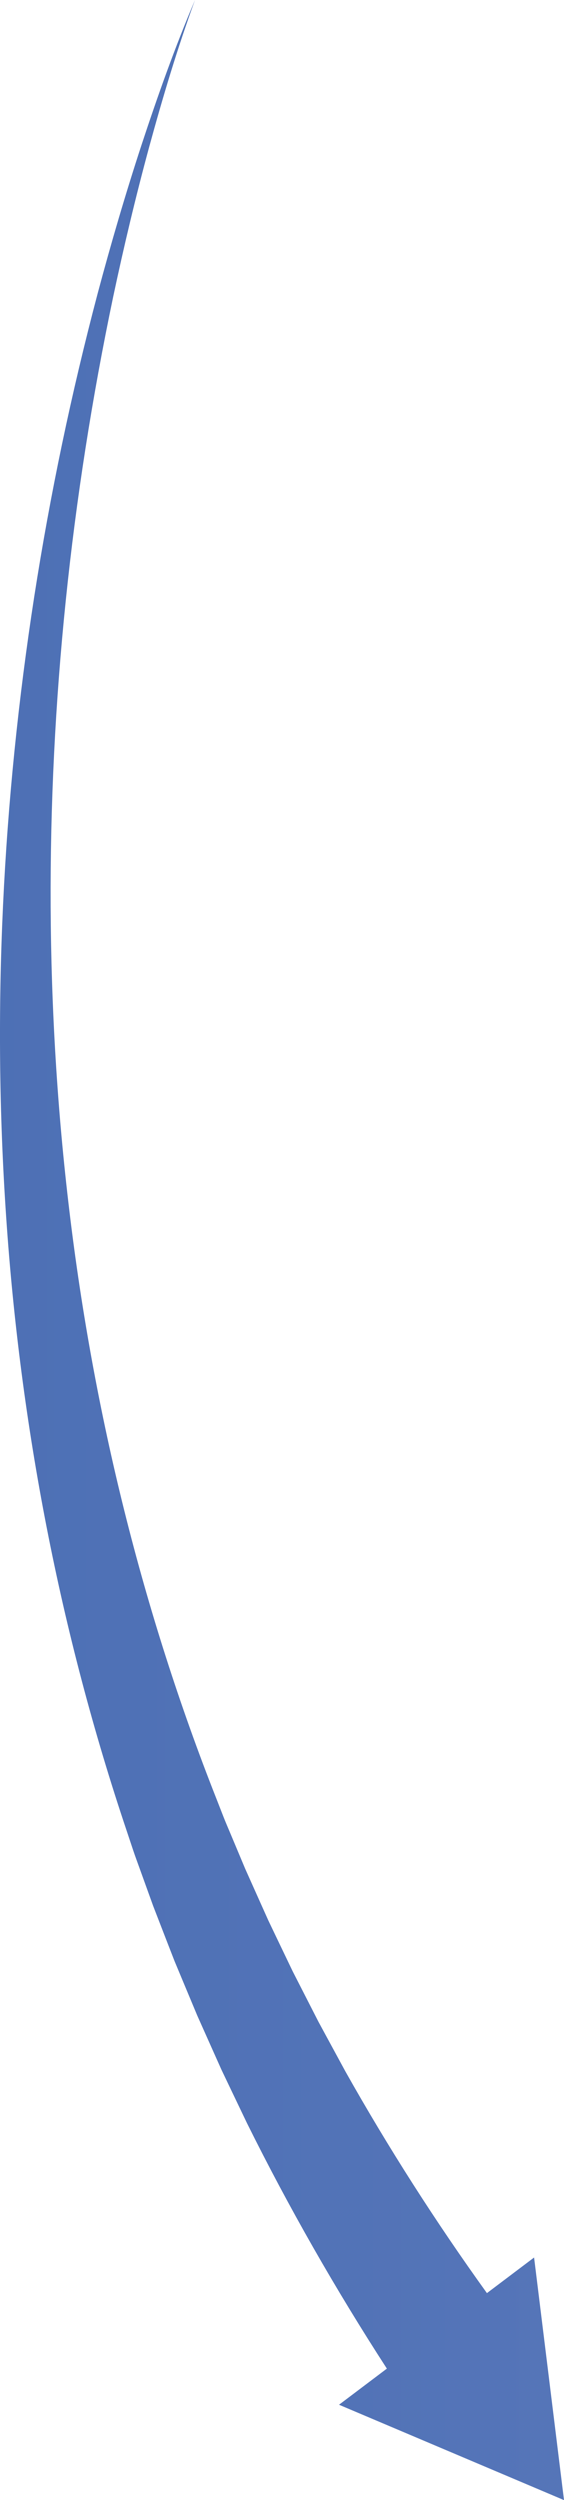 <?xml version="1.0" encoding="UTF-8"?><svg id="a" xmlns="http://www.w3.org/2000/svg" xmlns:xlink="http://www.w3.org/1999/xlink" viewBox="0 0 165.76 734.4"><defs><style>.c{fill:url(#b);}</style><linearGradient id="b" x1="-280.79" y1="367.2" x2="204.52" y2="367.2" gradientTransform="matrix(1, 0, 0, 1, 0, 0)" gradientUnits="userSpaceOnUse"><stop offset="0" stop-color="#4068b0"/><stop offset="1" stop-color="#5776b9"/></linearGradient></defs><path class="c" d="M165.76,734.4l-8.79-71.25-13.86,10.46c-15.03-20.89-28.94-42.62-41.59-65.11l-5.28-9.72-2.64-4.87-2.52-4.93-5.04-9.86-4.79-9.99-2.39-5-2.27-5.06-4.53-10.12-4.29-10.23c-.71-1.71-1.46-3.4-2.13-5.13l-2.02-5.17c-21.76-55.08-36.1-113.29-43.21-172.57-7.14-59.3-7.23-119.63-1.08-179.44,3.08-29.91,7.75-59.7,13.93-89.2,3.13-14.74,6.62-29.42,10.57-43.99,3.98-14.55,8.29-29.04,13.49-43.23-5.93,13.91-10.98,28.19-15.72,42.56-4.71,14.39-8.97,28.93-12.88,43.58-7.74,29.31-13.98,59.05-18.65,89.08C.76,235.28-2.36,296.53,1.82,357.61c4.15,61.05,15.79,121.91,35.48,180.4l1.83,5.49c.61,1.83,1.29,3.63,1.94,5.45l3.93,10.89,4.18,10.8,2.1,5.4,2.23,5.35,4.47,10.7,4.73,10.59,2.37,5.3,2.5,5.24,5.01,10.47c12.29,24.77,26.05,48.84,41.11,72.1l-14.06,10.61,66.1,28.01Z"/></svg>